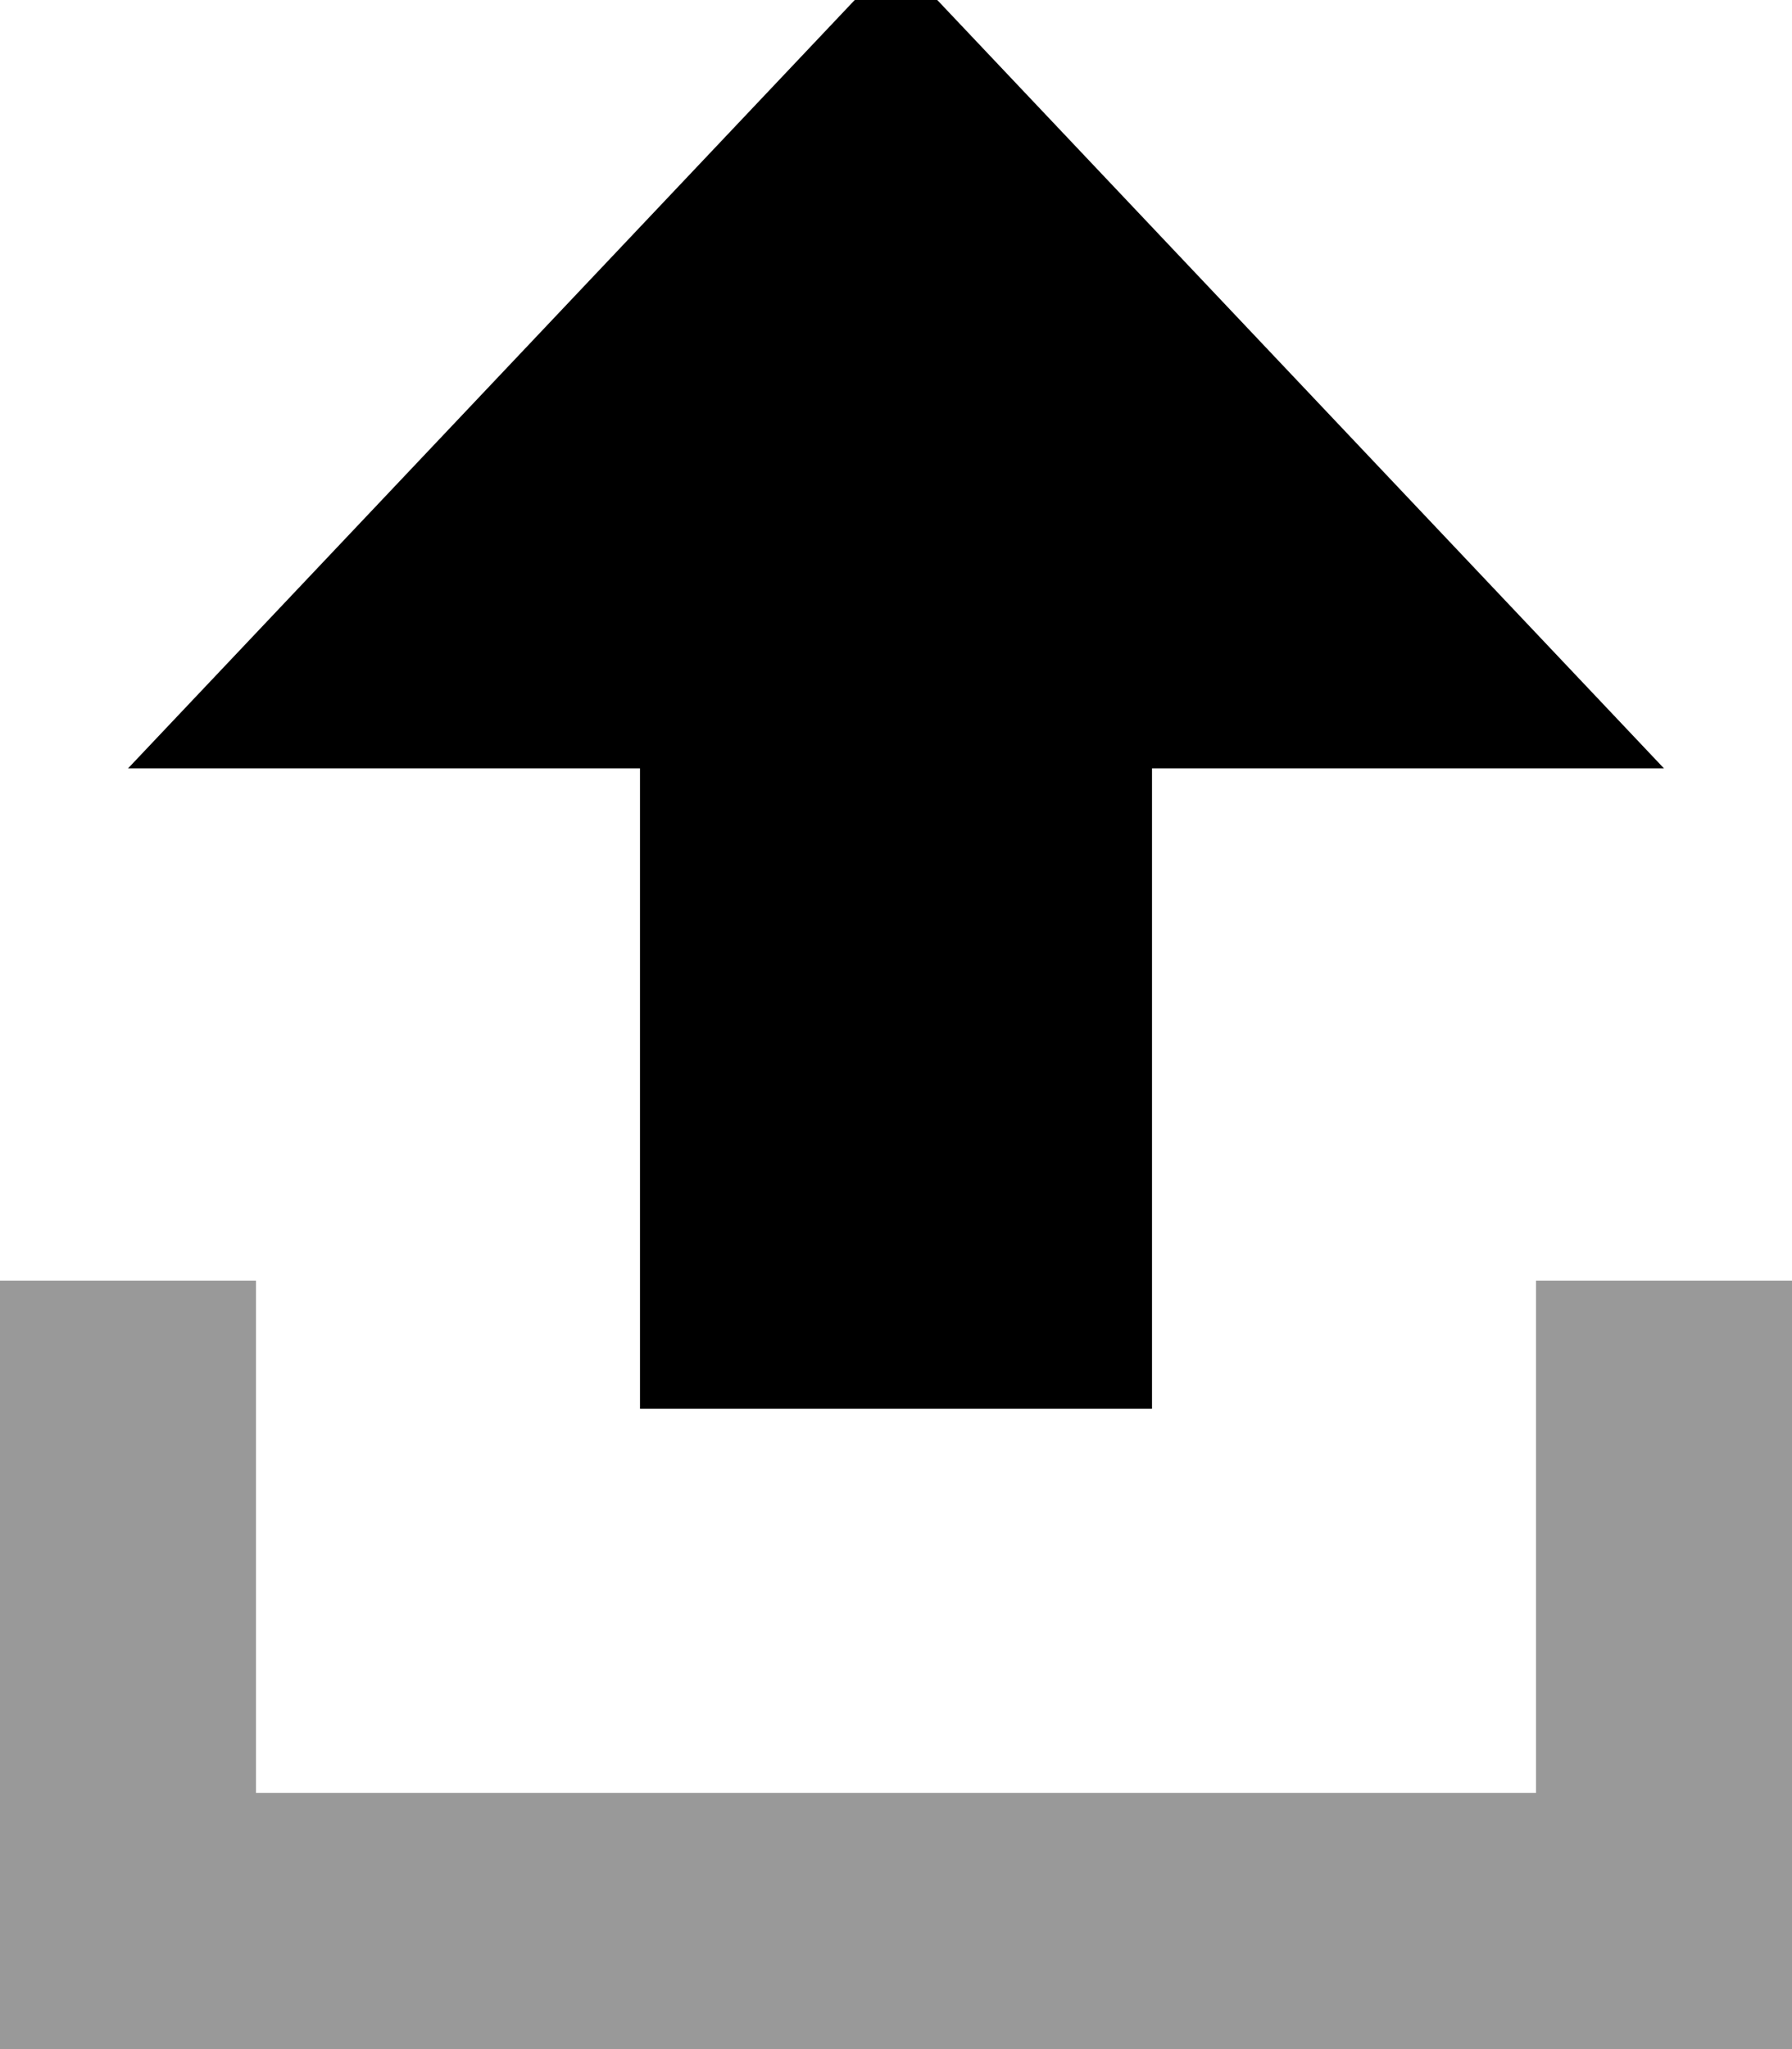 <svg xmlns="http://www.w3.org/2000/svg" viewBox="0 0 448 512"><!--! Font Awesome Pro 7.0.0 by @fontawesome - https://fontawesome.com License - https://fontawesome.com/license (Commercial License) Copyright 2025 Fonticons, Inc. --><path style="fill:currentColor;opacity:.4" d="M0 320l0 192 448 0 0-192-64 0 0 128-320 0 0-128-64 0z"/><path style="fill:currentColor;opacity:1" d="M32 192l192-202.9 192 202.9-128 0 0 160-128 0 0-160-128 0z"/></svg>